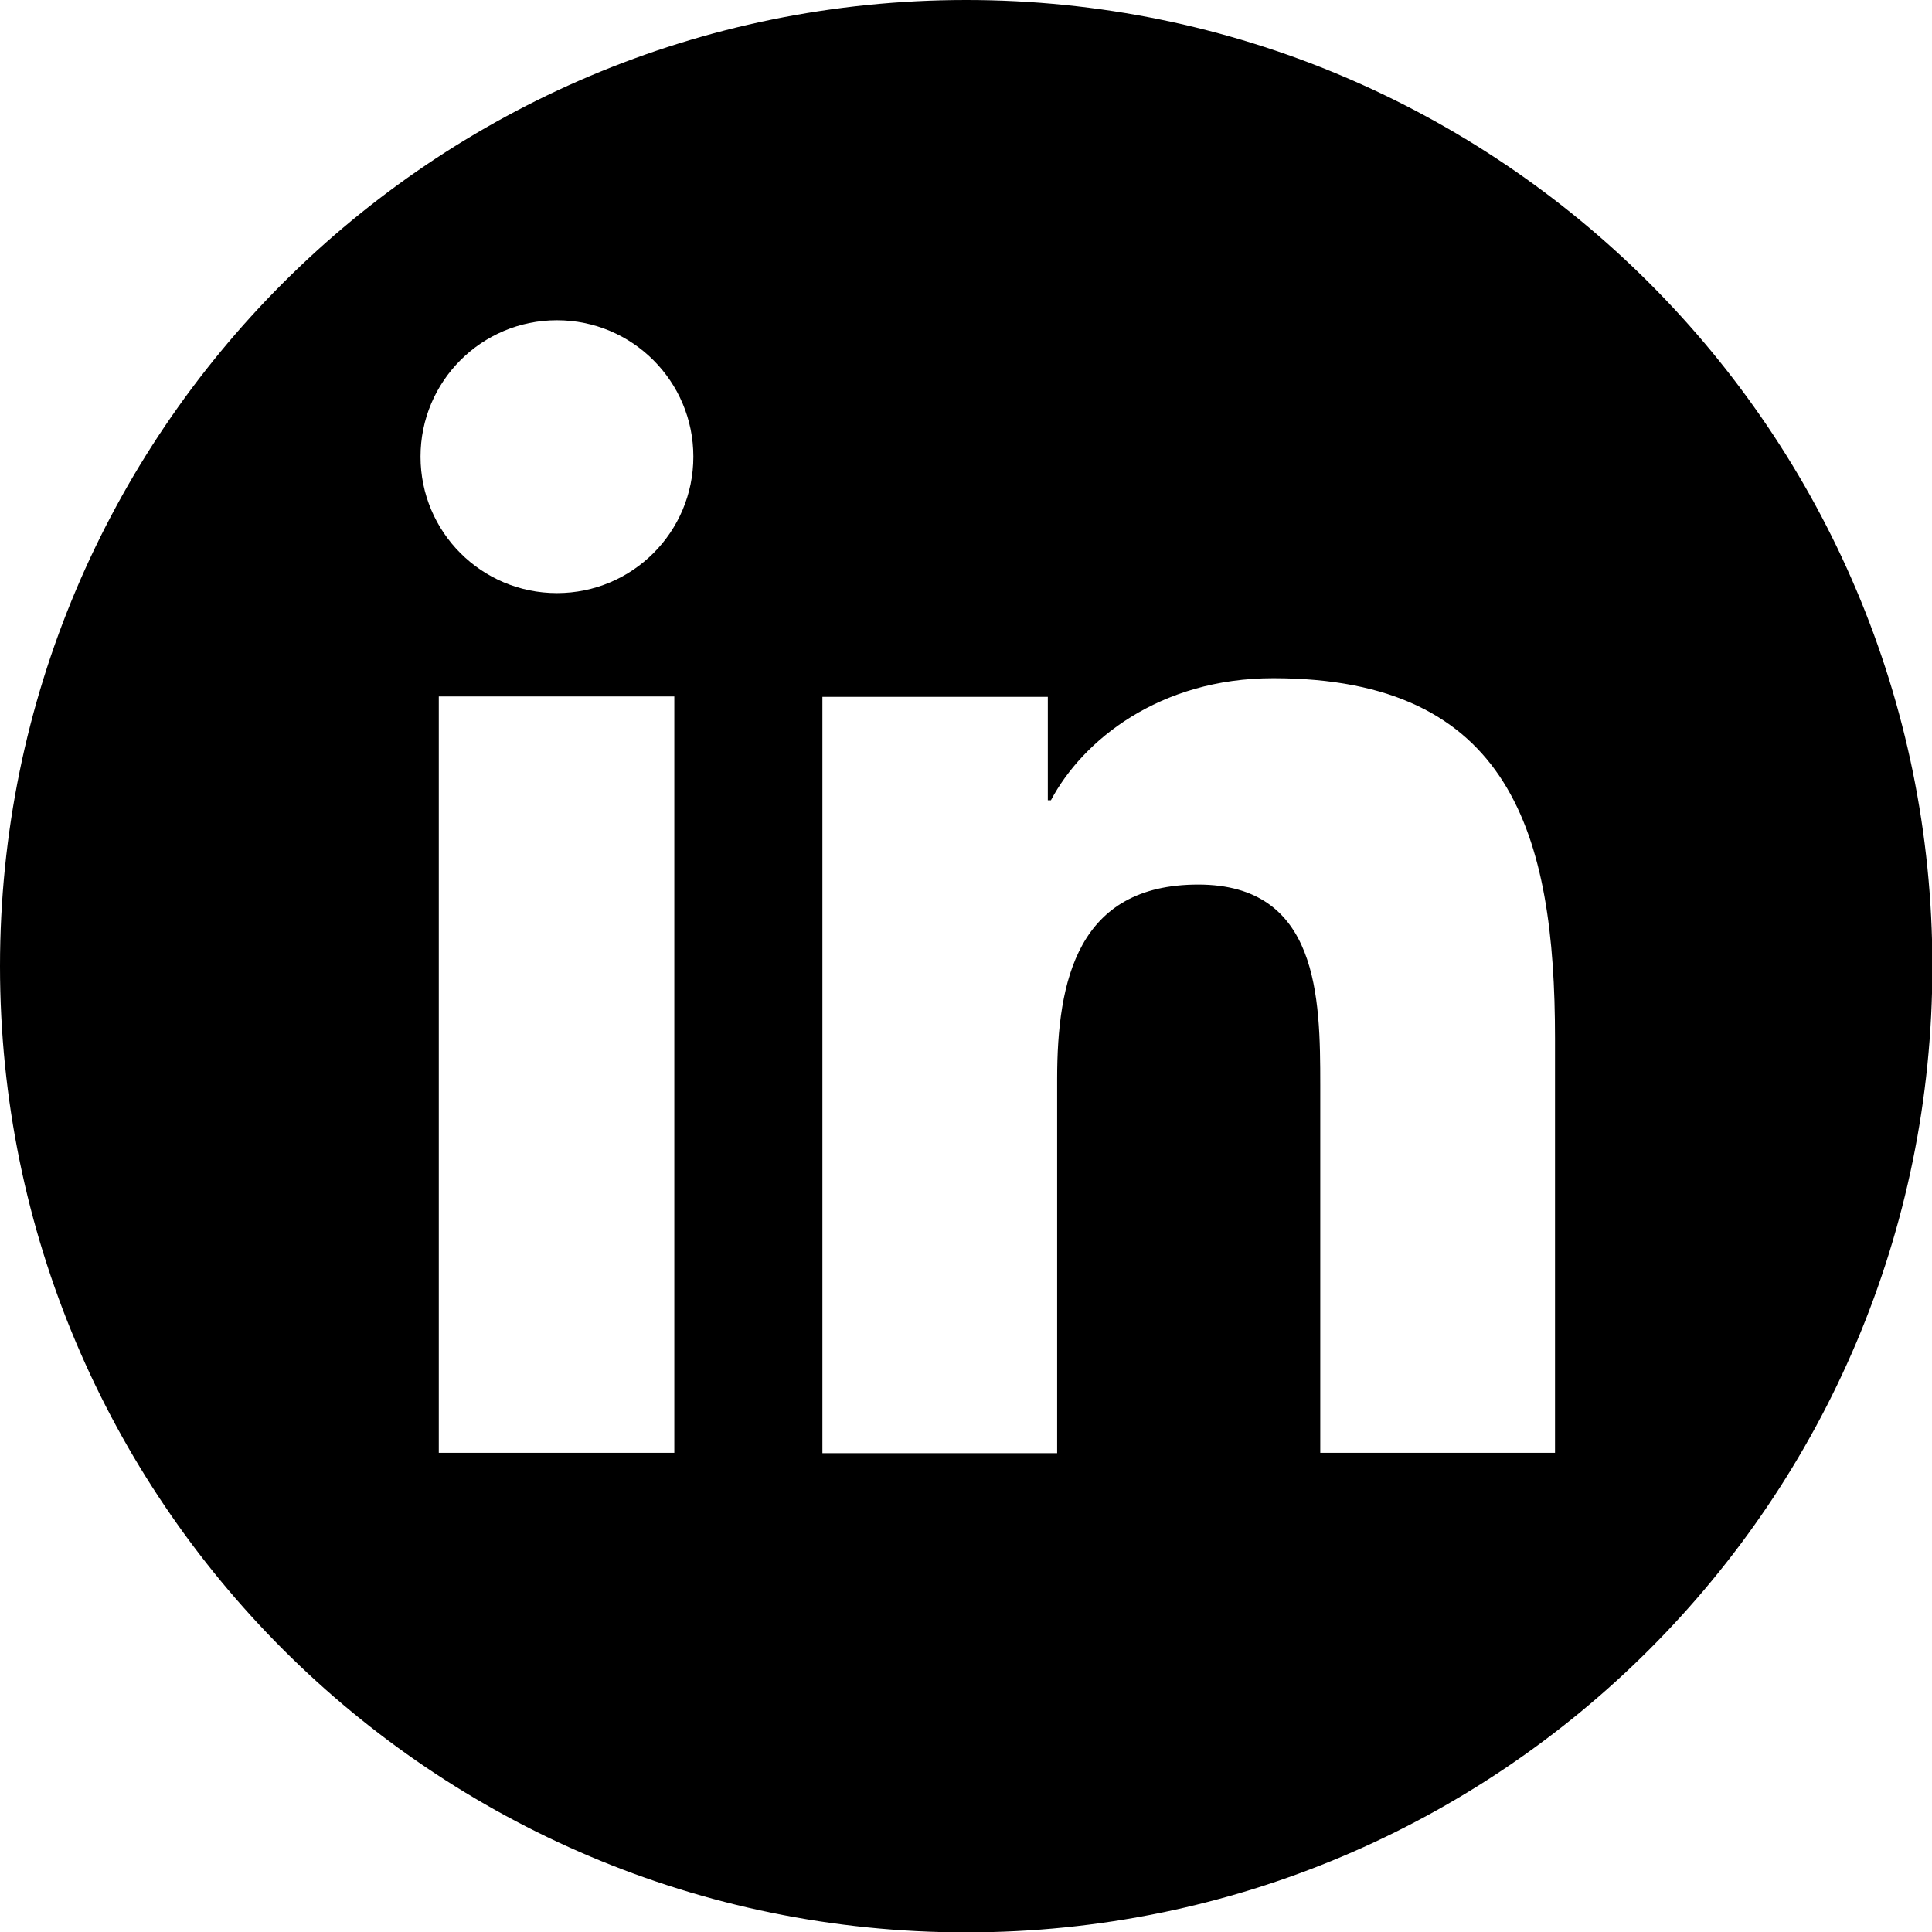 <svg xmlns="http://www.w3.org/2000/svg" id="Layer_1" viewBox="0 0 49.71 49.71"><path d="M24.86,0C11.13,0,0,11.13,0,24.86s11.13,24.86,24.86,24.86,24.86-11.13,24.86-24.86S38.58,0,24.86,0ZM17.35,37.38h-6.06v-19.46h6.06v19.46ZM14.33,15.26c-1.94,0-3.51-1.57-3.51-3.51s1.57-3.51,3.51-3.51,3.51,1.57,3.51,3.51-1.57,3.51-3.51,3.51ZM40.01,37.38h-6.04v-9.46c0-2.26-.04-5.16-3.14-5.16s-3.63,2.46-3.63,5v9.63h-6.04v-19.46h5.8v2.66h.08c.81-1.53,2.78-3.14,5.72-3.14,6.12,0,7.25,4.03,7.25,9.27v10.68Z"></path></svg>
